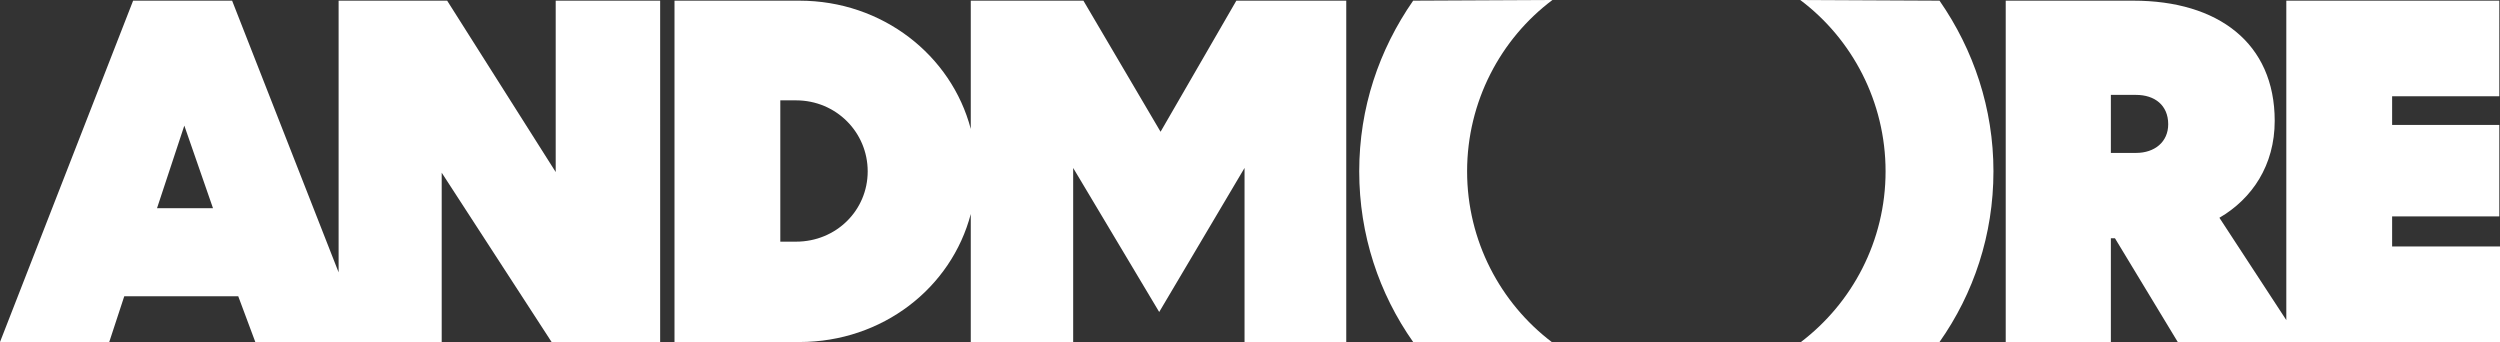 <svg
  xmlns="http://www.w3.org/2000/svg"
  viewBox="0 0 1305.64 178.62"
  fill="white"
>
  <rect x="0" y="0" width="1305.64" height="178.62" fill="#333333" stroke="none"/>
  <path
    d="m290.22.35v89.5L233.53.35h-56.69v141.89L121.22.35h-51.7L0,178.62h57.05l7.84-23.88h59.54l8.91,23.88h97.34v-88.42l57.4,88.42h56.69V.35h-54.55ZM82,108.74l14.26-43.14,14.98,43.14h-29.24Z"
  ></path>
  <path
    d="m645.69.35l-39.58,68.46L565.82.35h-58.83v66.99C496.86,28.84,460.86.35,417.5.35h-65.24v178.27h65.24c43.36,0,79.36-28.23,89.49-66.86v66.86h53.48v-90.91l44.93,75.23,44.57-75.23v90.91h53.12V.35h-57.4Zm-229.97,125.86h-8.2V52.41h8.2c21.04,0,37.44,16.76,37.44,37.08s-16.4,36.72-37.44,36.72Z"
  ></path>
  <path
    d="m810.41,178.62h-72.38c-17.83-25.31-28.17-55.97-28.17-89.13s10.34-63.47,28.17-89.14l72.73-.35c-27.09,20.32-44.56,53.12-44.56,89.49s17.47,68.81,44.21,89.13Z"
  ></path>
  <path
    d="m1041.09,89.49c0,33.16-10.34,63.82-28.17,89.13h-72.38c26.74-20.32,44.21-52.77,44.21-89.13s-17.47-69.17-44.56-89.49l72.73.35c17.83,25.67,28.17,56.34,28.17,89.14Z"
  ></path>
  <path
    d="m1249.3,128.71v-15.69h55.98v-47.78h-55.98v-14.97h55.98V.35h-111.24v166.82l-34.94-53.44c17.11-9.98,28.88-27.45,28.88-50.62,0-40.65-29.59-62.76-73.81-62.76h-66.67v178.27h54.91v-54.19h2.14l32.8,54.19h168.29v-49.91h-56.34Zm-133.7-48.85h-13.19v-30.3h13.19c9.63,0,16.76,5.34,16.76,15.33,0,9.27-7.13,14.97-16.76,14.97Z"
  ></path>
</svg>